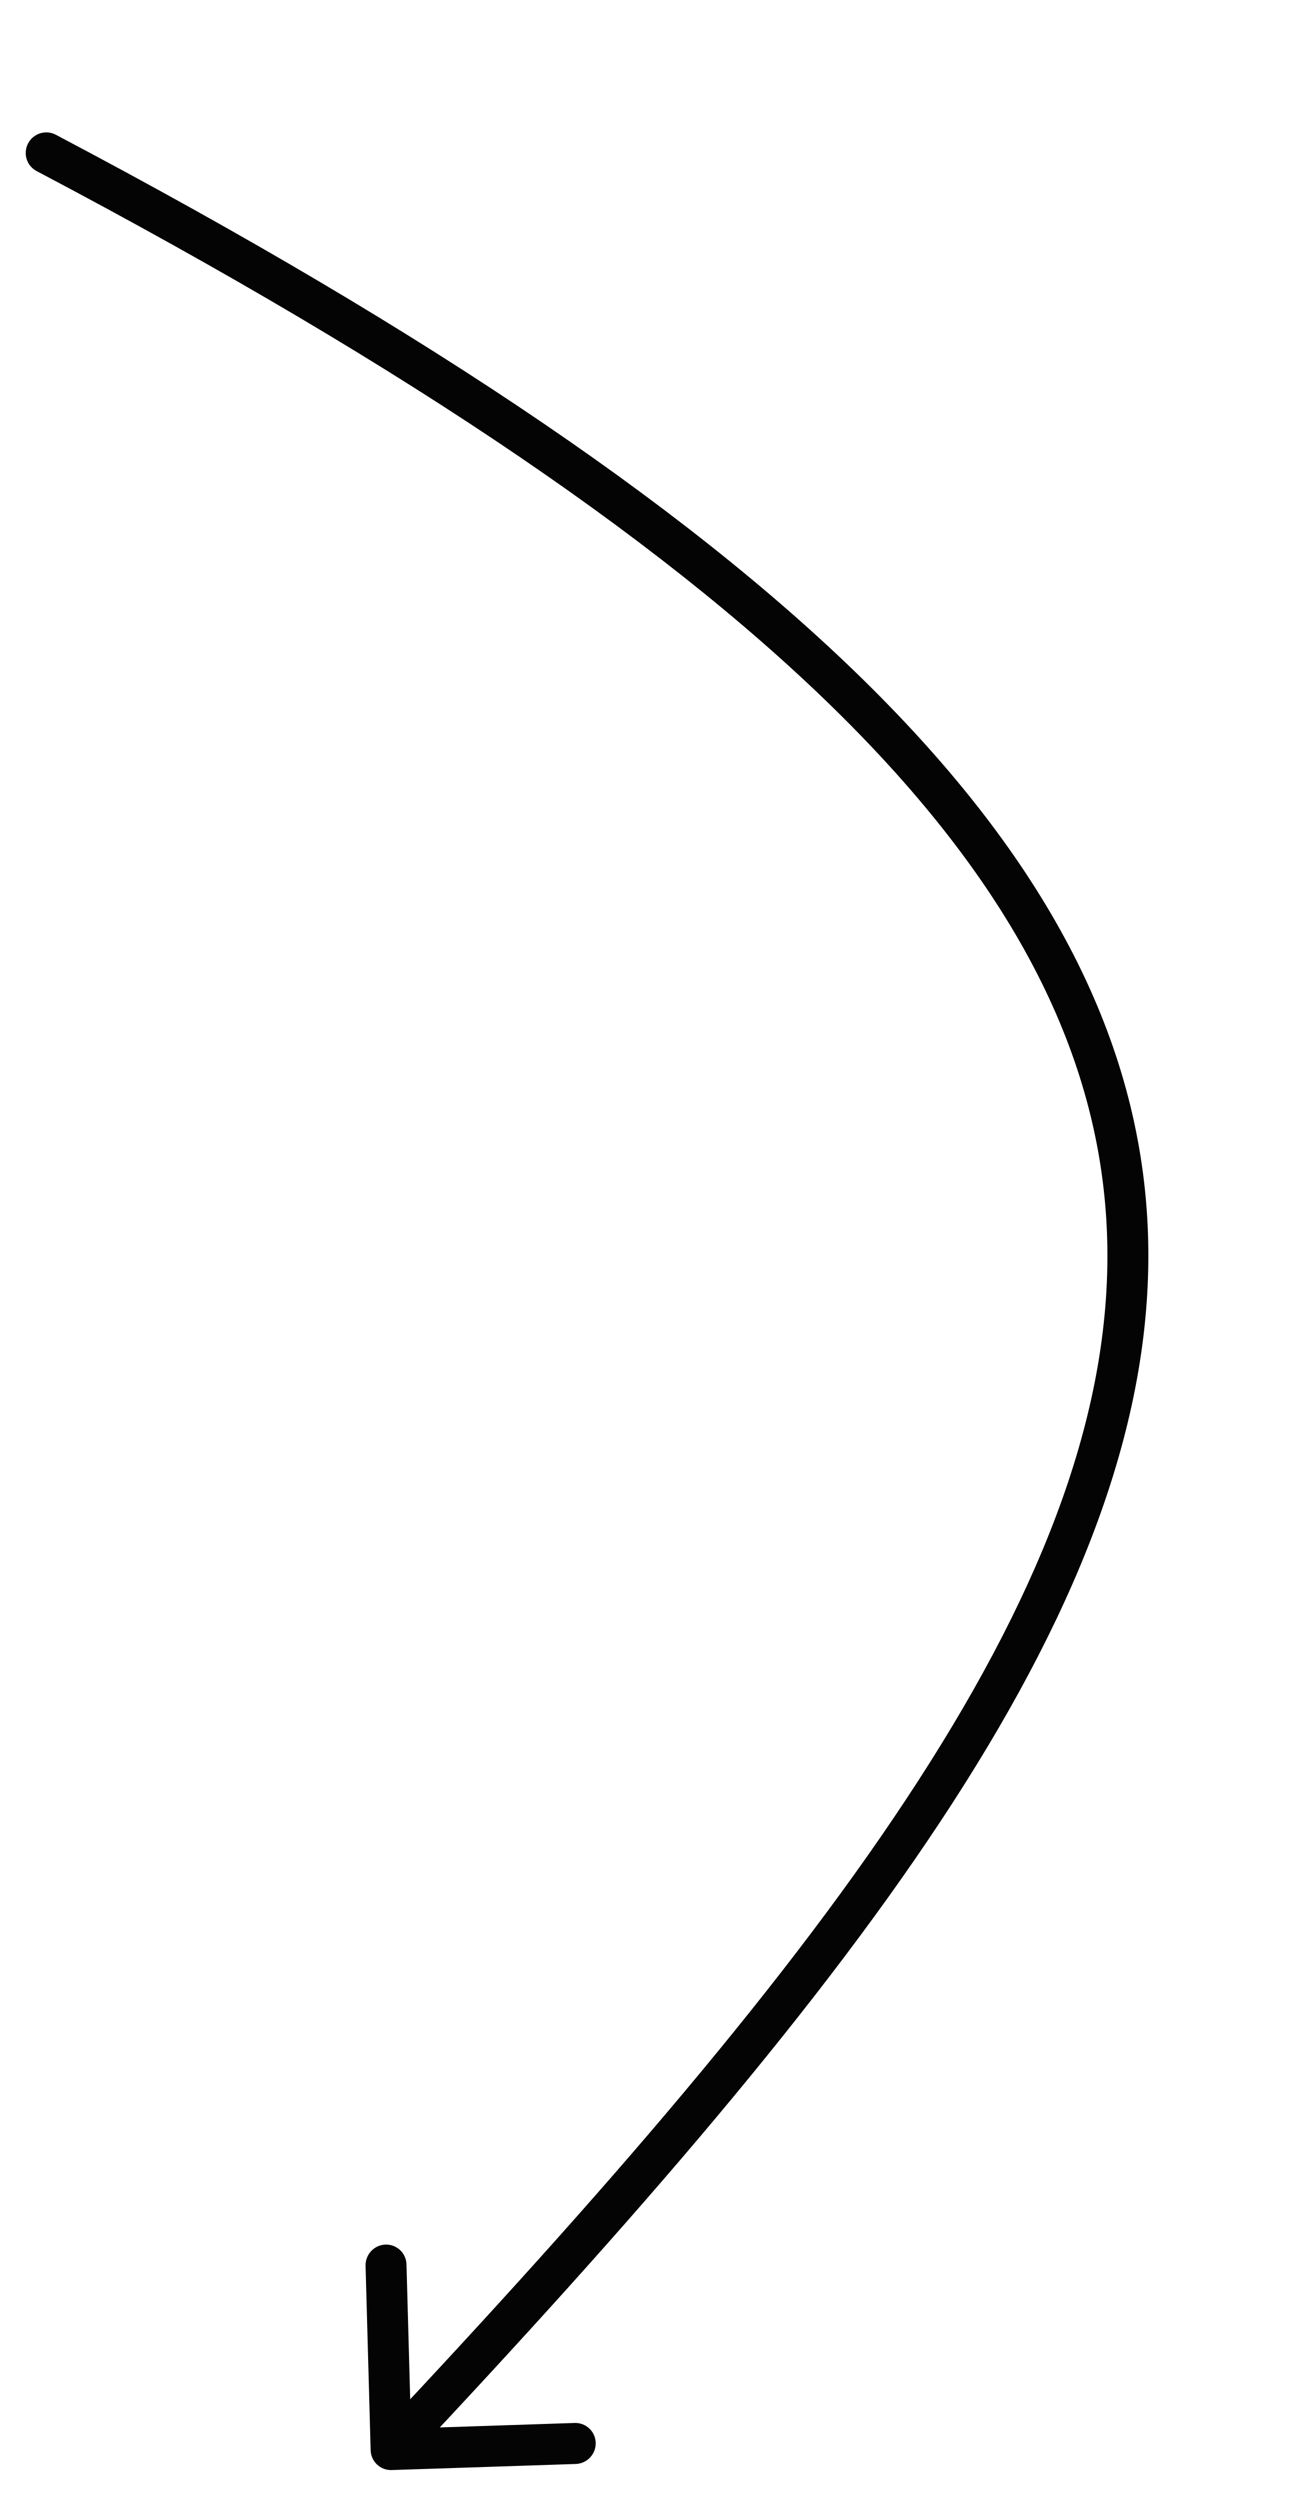 <?xml version="1.0" encoding="UTF-8"?> <svg xmlns="http://www.w3.org/2000/svg" width="32" height="61" viewBox="0 0 32 61" fill="none"> <path d="M1.362 3.288C1.119 3.159 0.816 3.253 0.686 3.498C0.557 3.743 0.649 4.045 0.893 4.174L1.362 3.288ZM9.047 59.791C9.055 60.067 9.284 60.283 9.56 60.274L14.054 60.126C14.33 60.116 14.548 59.885 14.54 59.609C14.533 59.333 14.303 59.116 14.027 59.125L10.032 59.257L9.922 55.256C9.915 54.98 9.685 54.763 9.409 54.772C9.133 54.782 8.916 55.013 8.923 55.289L9.047 59.791ZM0.893 4.174C10.08 9.021 16.553 13.439 20.762 17.694C24.963 21.942 26.881 26 27.022 30.145C27.165 34.304 25.523 38.642 22.414 43.452C19.306 48.262 14.766 53.493 9.184 59.432L9.909 60.116C15.497 54.172 20.091 48.884 23.252 43.993C26.413 39.102 28.173 34.557 28.021 30.105C27.868 25.638 25.793 21.355 21.474 16.988C17.161 12.627 10.585 8.153 1.362 3.288L0.893 4.174Z" fill="#040404"></path> </svg> 